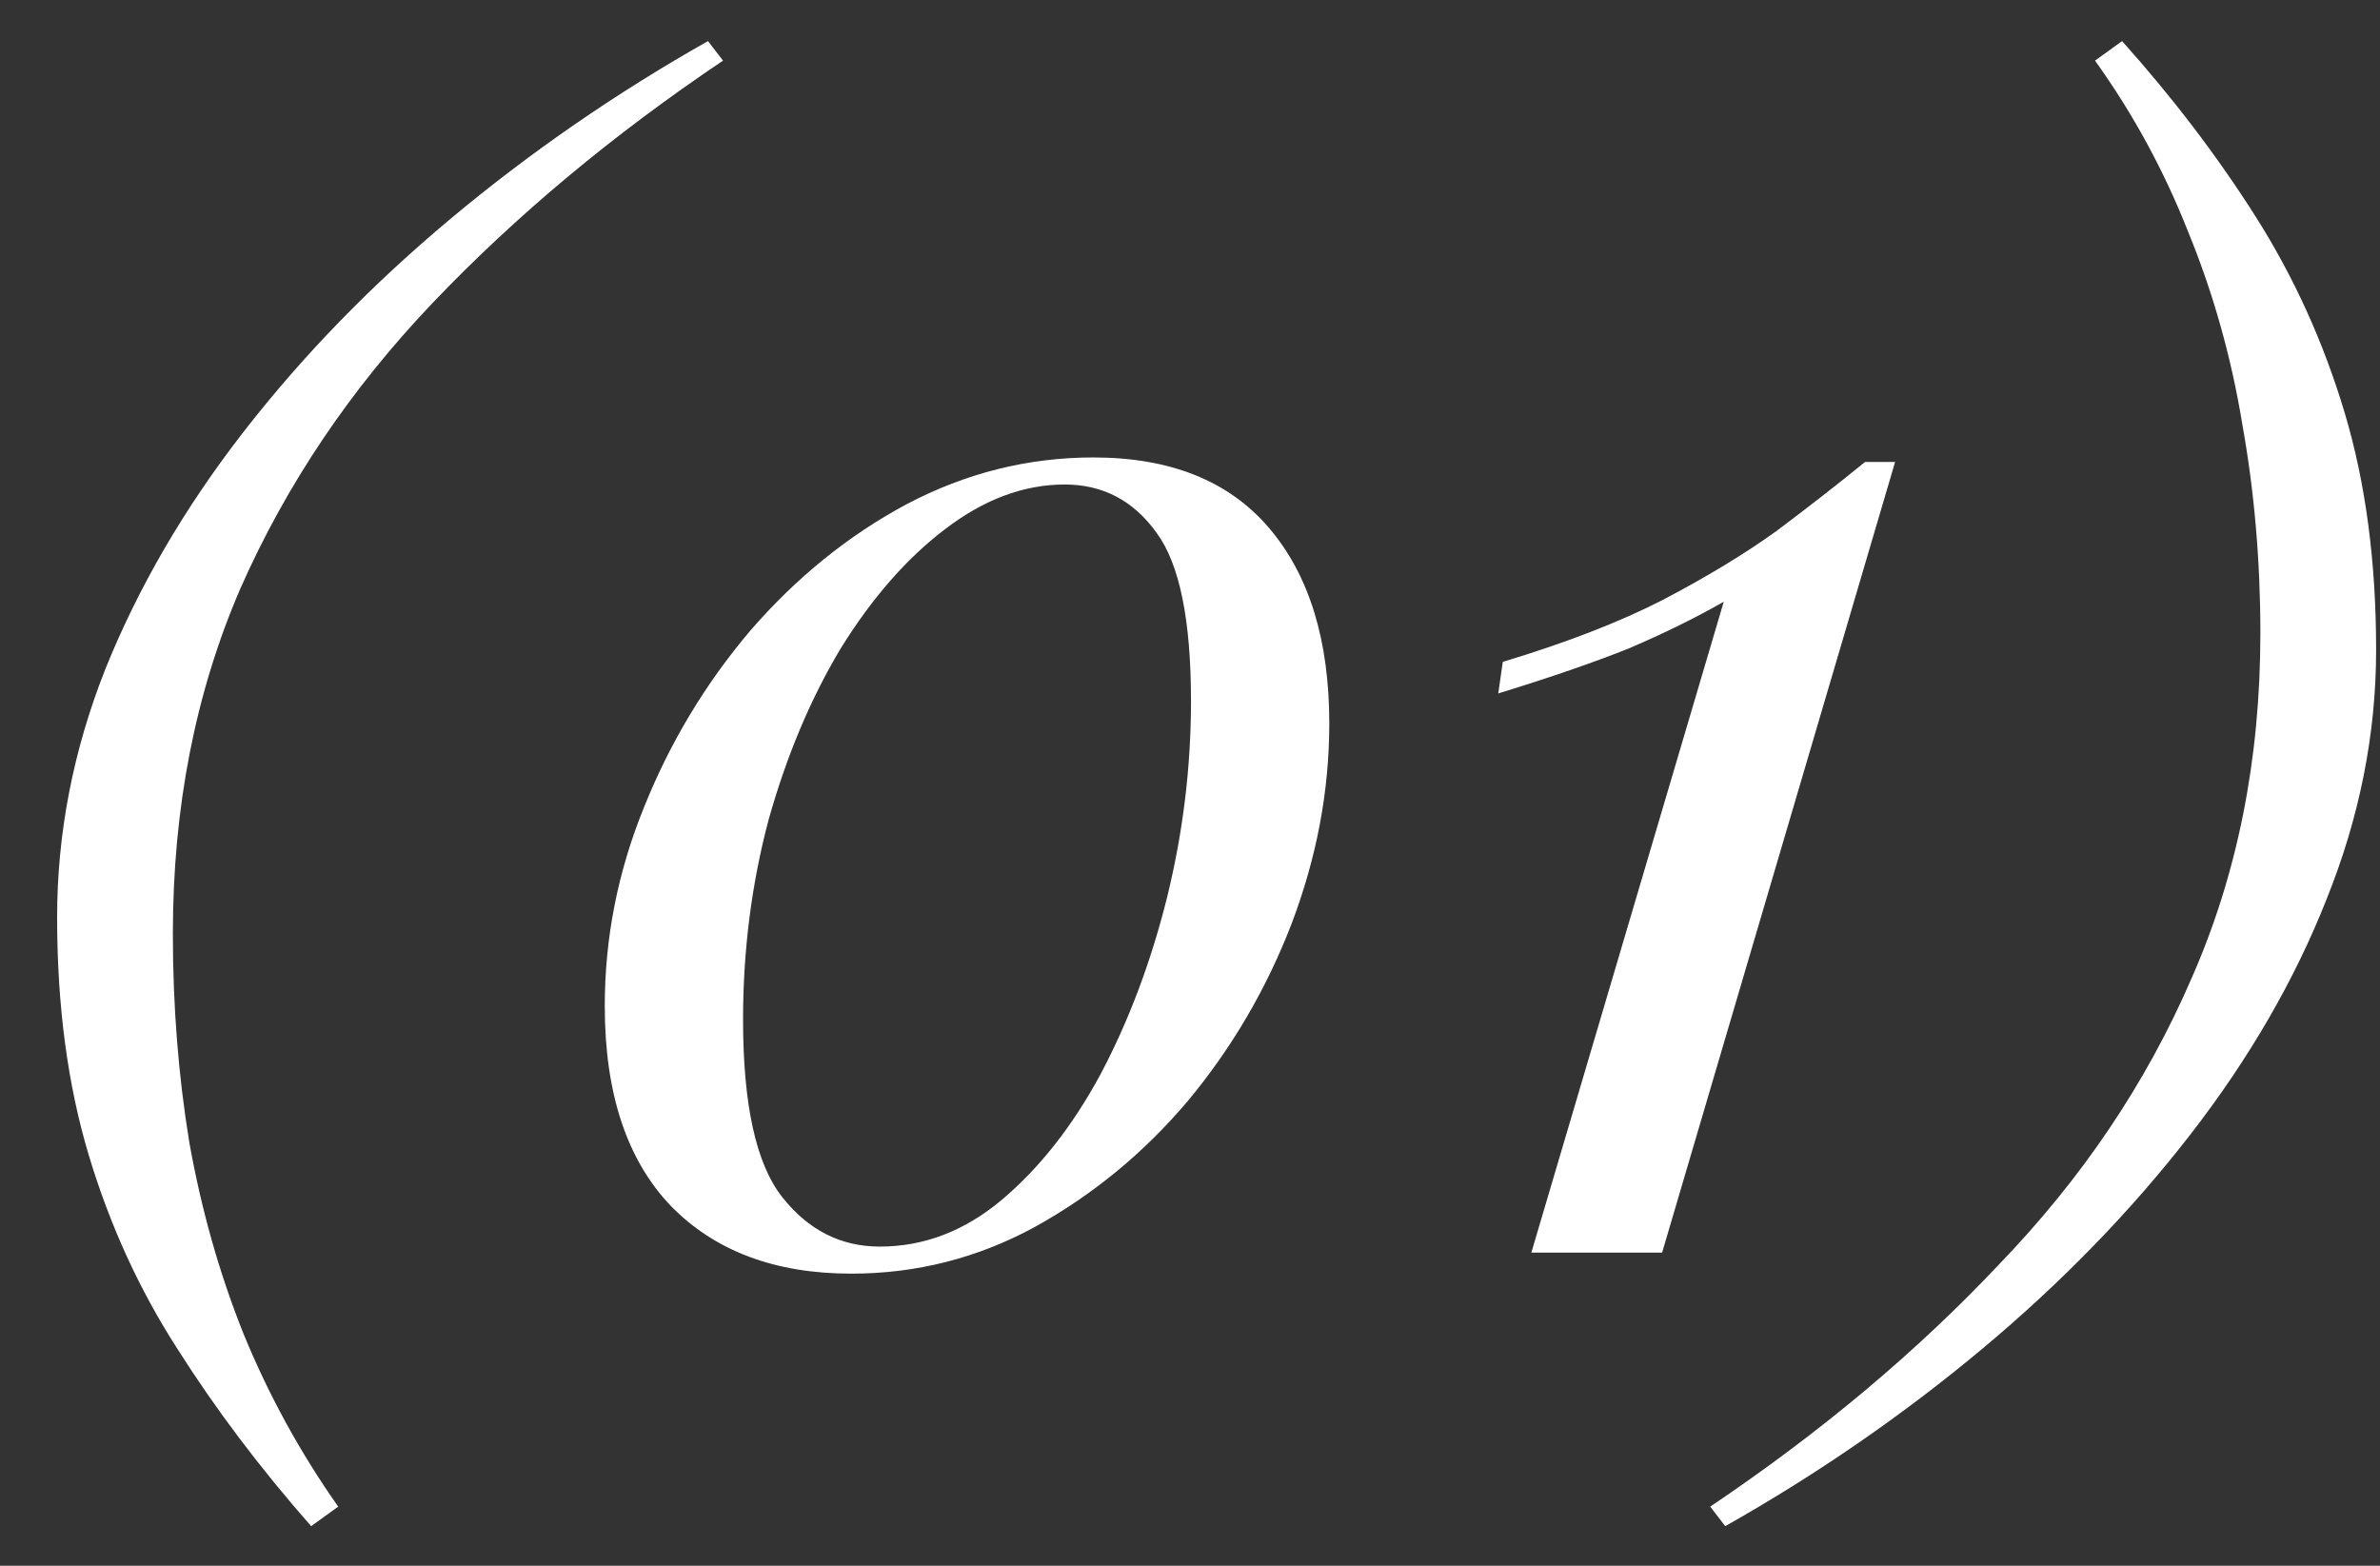 <?xml version="1.0" encoding="UTF-8"?> <svg xmlns="http://www.w3.org/2000/svg" width="38" height="25" viewBox="0 0 38 25" fill="none"><rect x="0" y="0" width="38" height="25" fill="#333333" stroke="none"/><path d="M4.968 24.368C4.152 23.44 3.44 22.496 2.832 21.536C2.224 20.592 1.752 19.56 1.416 18.44C1.08 17.32 0.912 16.056 0.912 14.648C0.912 13.304 1.168 11.984 1.68 10.688C2.208 9.376 2.944 8.112 3.888 6.896C4.832 5.68 5.936 4.544 7.2 3.488C8.464 2.432 9.832 1.488 11.304 0.656L11.544 0.968C9.784 2.152 8.24 3.44 6.912 4.832C5.6 6.208 4.576 7.728 3.84 9.392C3.12 11.056 2.76 12.896 2.76 14.912C2.76 16.064 2.848 17.176 3.024 18.248C3.216 19.32 3.504 20.336 3.888 21.296C4.288 22.272 4.792 23.192 5.4 24.056L4.968 24.368ZM17.456 7.304C18.688 7.304 19.624 7.68 20.264 8.432C20.904 9.184 21.224 10.224 21.224 11.552C21.224 12.624 21.024 13.688 20.624 14.744C20.224 15.784 19.672 16.728 18.968 17.576C18.264 18.408 17.448 19.08 16.52 19.592C15.608 20.088 14.632 20.336 13.592 20.336C12.376 20.336 11.416 19.976 10.712 19.256C10.008 18.52 9.656 17.456 9.656 16.064C9.656 14.976 9.864 13.92 10.28 12.896C10.696 11.856 11.264 10.912 11.984 10.064C12.72 9.216 13.552 8.544 14.48 8.048C15.424 7.552 16.416 7.304 17.456 7.304ZM17 7.736C16.344 7.736 15.704 7.976 15.08 8.456C14.472 8.92 13.92 9.552 13.424 10.352C12.944 11.152 12.56 12.064 12.272 13.088C12 14.112 11.864 15.176 11.864 16.28C11.864 17.64 12.072 18.584 12.488 19.112C12.904 19.64 13.424 19.904 14.048 19.904C14.752 19.904 15.4 19.656 15.992 19.16C16.6 18.648 17.128 17.976 17.576 17.144C18.024 16.296 18.376 15.36 18.632 14.336C18.888 13.296 19.016 12.248 19.016 11.192C19.016 9.896 18.832 9 18.464 8.504C18.096 7.992 17.608 7.736 17 7.736ZM30.258 7.376L26.538 20H24.45L27.522 9.608C27.074 9.864 26.57 10.112 26.01 10.352C25.45 10.576 24.754 10.816 23.922 11.072L23.994 10.568C25.002 10.264 25.85 9.936 26.538 9.584C27.242 9.216 27.85 8.848 28.362 8.48C28.874 8.096 29.346 7.728 29.778 7.376H30.258ZM33.882 0.656C34.698 1.568 35.41 2.504 36.018 3.464C36.626 4.424 37.098 5.464 37.434 6.584C37.77 7.704 37.938 8.968 37.938 10.376C37.938 11.72 37.674 13.048 37.146 14.36C36.634 15.656 35.906 16.912 34.962 18.128C34.018 19.344 32.914 20.48 31.65 21.536C30.386 22.592 29.018 23.536 27.546 24.368L27.306 24.056C29.066 22.872 30.602 21.584 31.914 20.192C33.242 18.816 34.266 17.296 34.986 15.632C35.722 13.968 36.09 12.128 36.09 10.112C36.09 8.96 35.994 7.848 35.802 6.776C35.626 5.704 35.338 4.68 34.938 3.704C34.554 2.728 34.058 1.816 33.45 0.968L33.882 0.656Z" fill="white"></path></svg> 